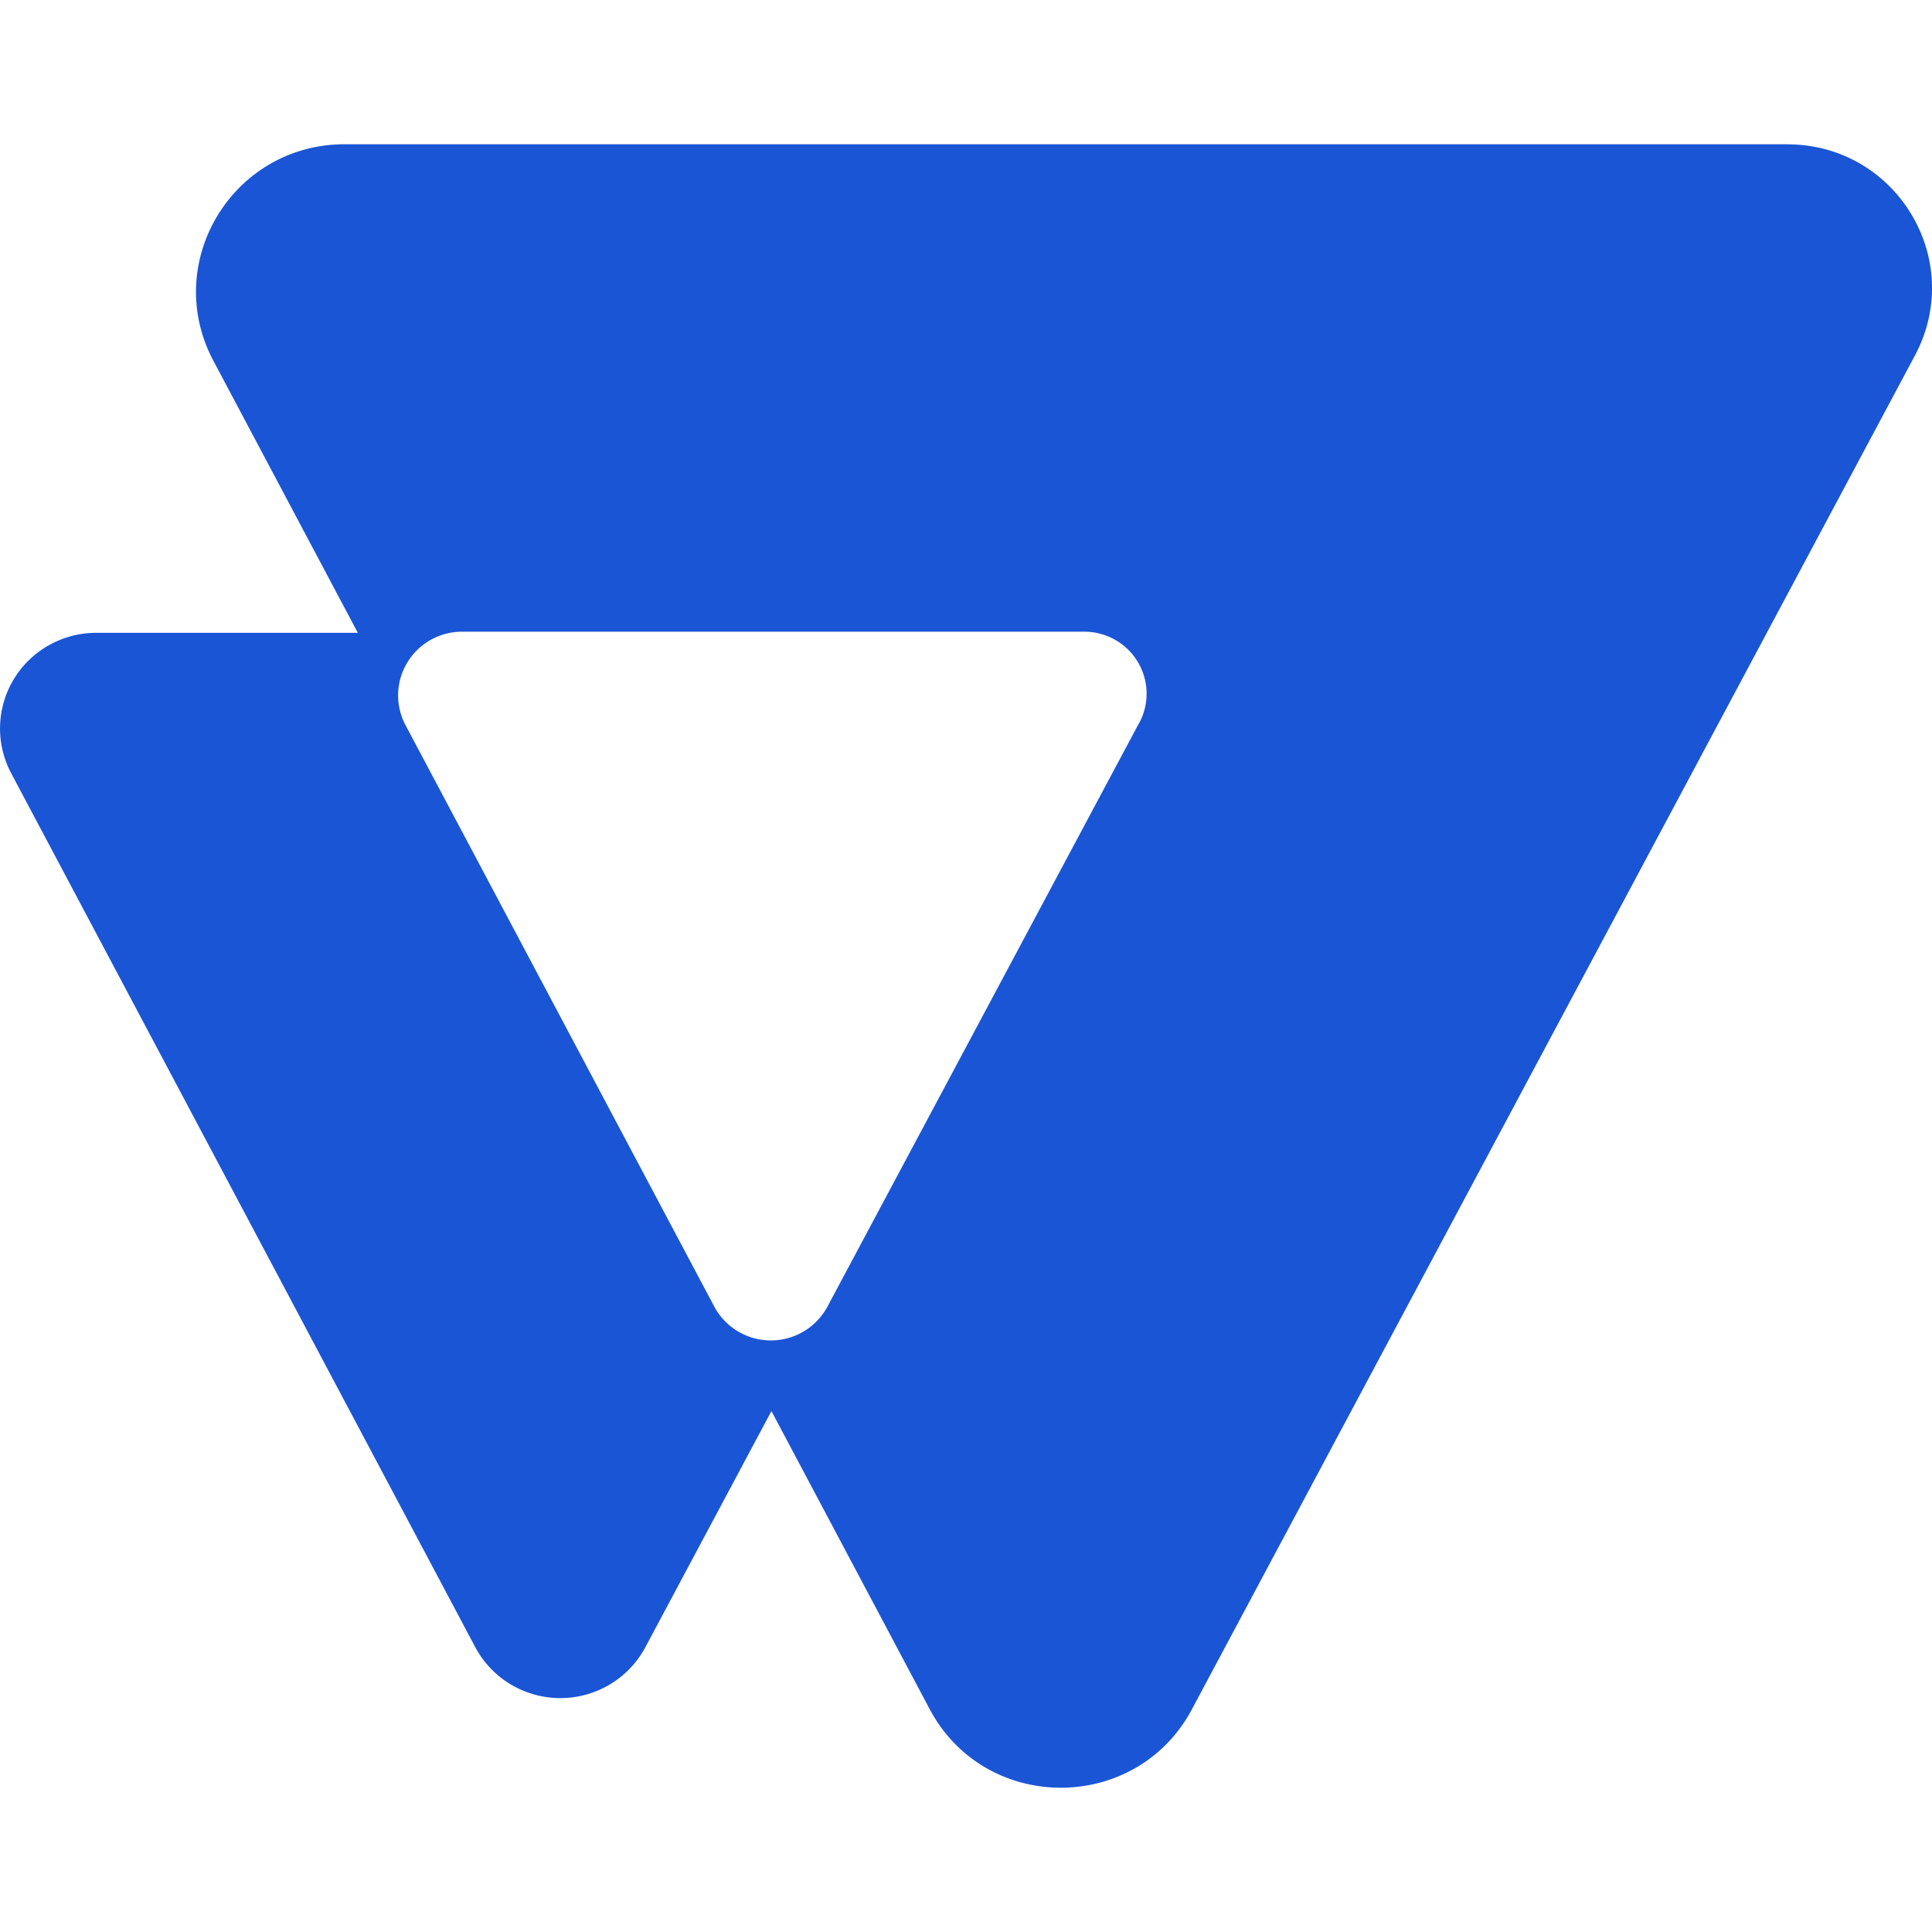<svg role="img" width="32px" height="32px" viewBox="0 0 24 24" xmlns="http://www.w3.org/2000/svg"><title>VTEX</title><path fill="#1a55d5" d="M22.203 1.792H4.281c-1.39 0-2.28 1.47-1.629 2.692l1.793 3.377H1.195a1.2 1.2 0 0 0-.587.154 1.192 1.192 0 0 0-.436.421 1.185 1.185 0 0 0-.034 1.168l5.766 10.858c.102.191.254.351.44.462a1.2 1.2 0 0 0 1.233 0 1.191 1.191 0 0 0 .44-.462l1.566-2.933 1.965 3.701c.691 1.302 2.564 1.304 3.258.004L23.788 4.416c.635-1.19-.231-2.623-1.585-2.623ZM14.152 8.978l-3.873 7.253a.793.793 0 0 1-.293.307.799.799 0 0 1-.82 0 .793.793 0 0 1-.293-.307L5.038 9.009a.788.788 0 0 1 .021-.778.793.793 0 0 1 .289-.281.798.798 0 0 1 .391-.103h7.731a.777.777 0 0 1 .381.1.772.772 0 0 1 .282.274.767.767 0 0 1 .02.758z"/></svg>